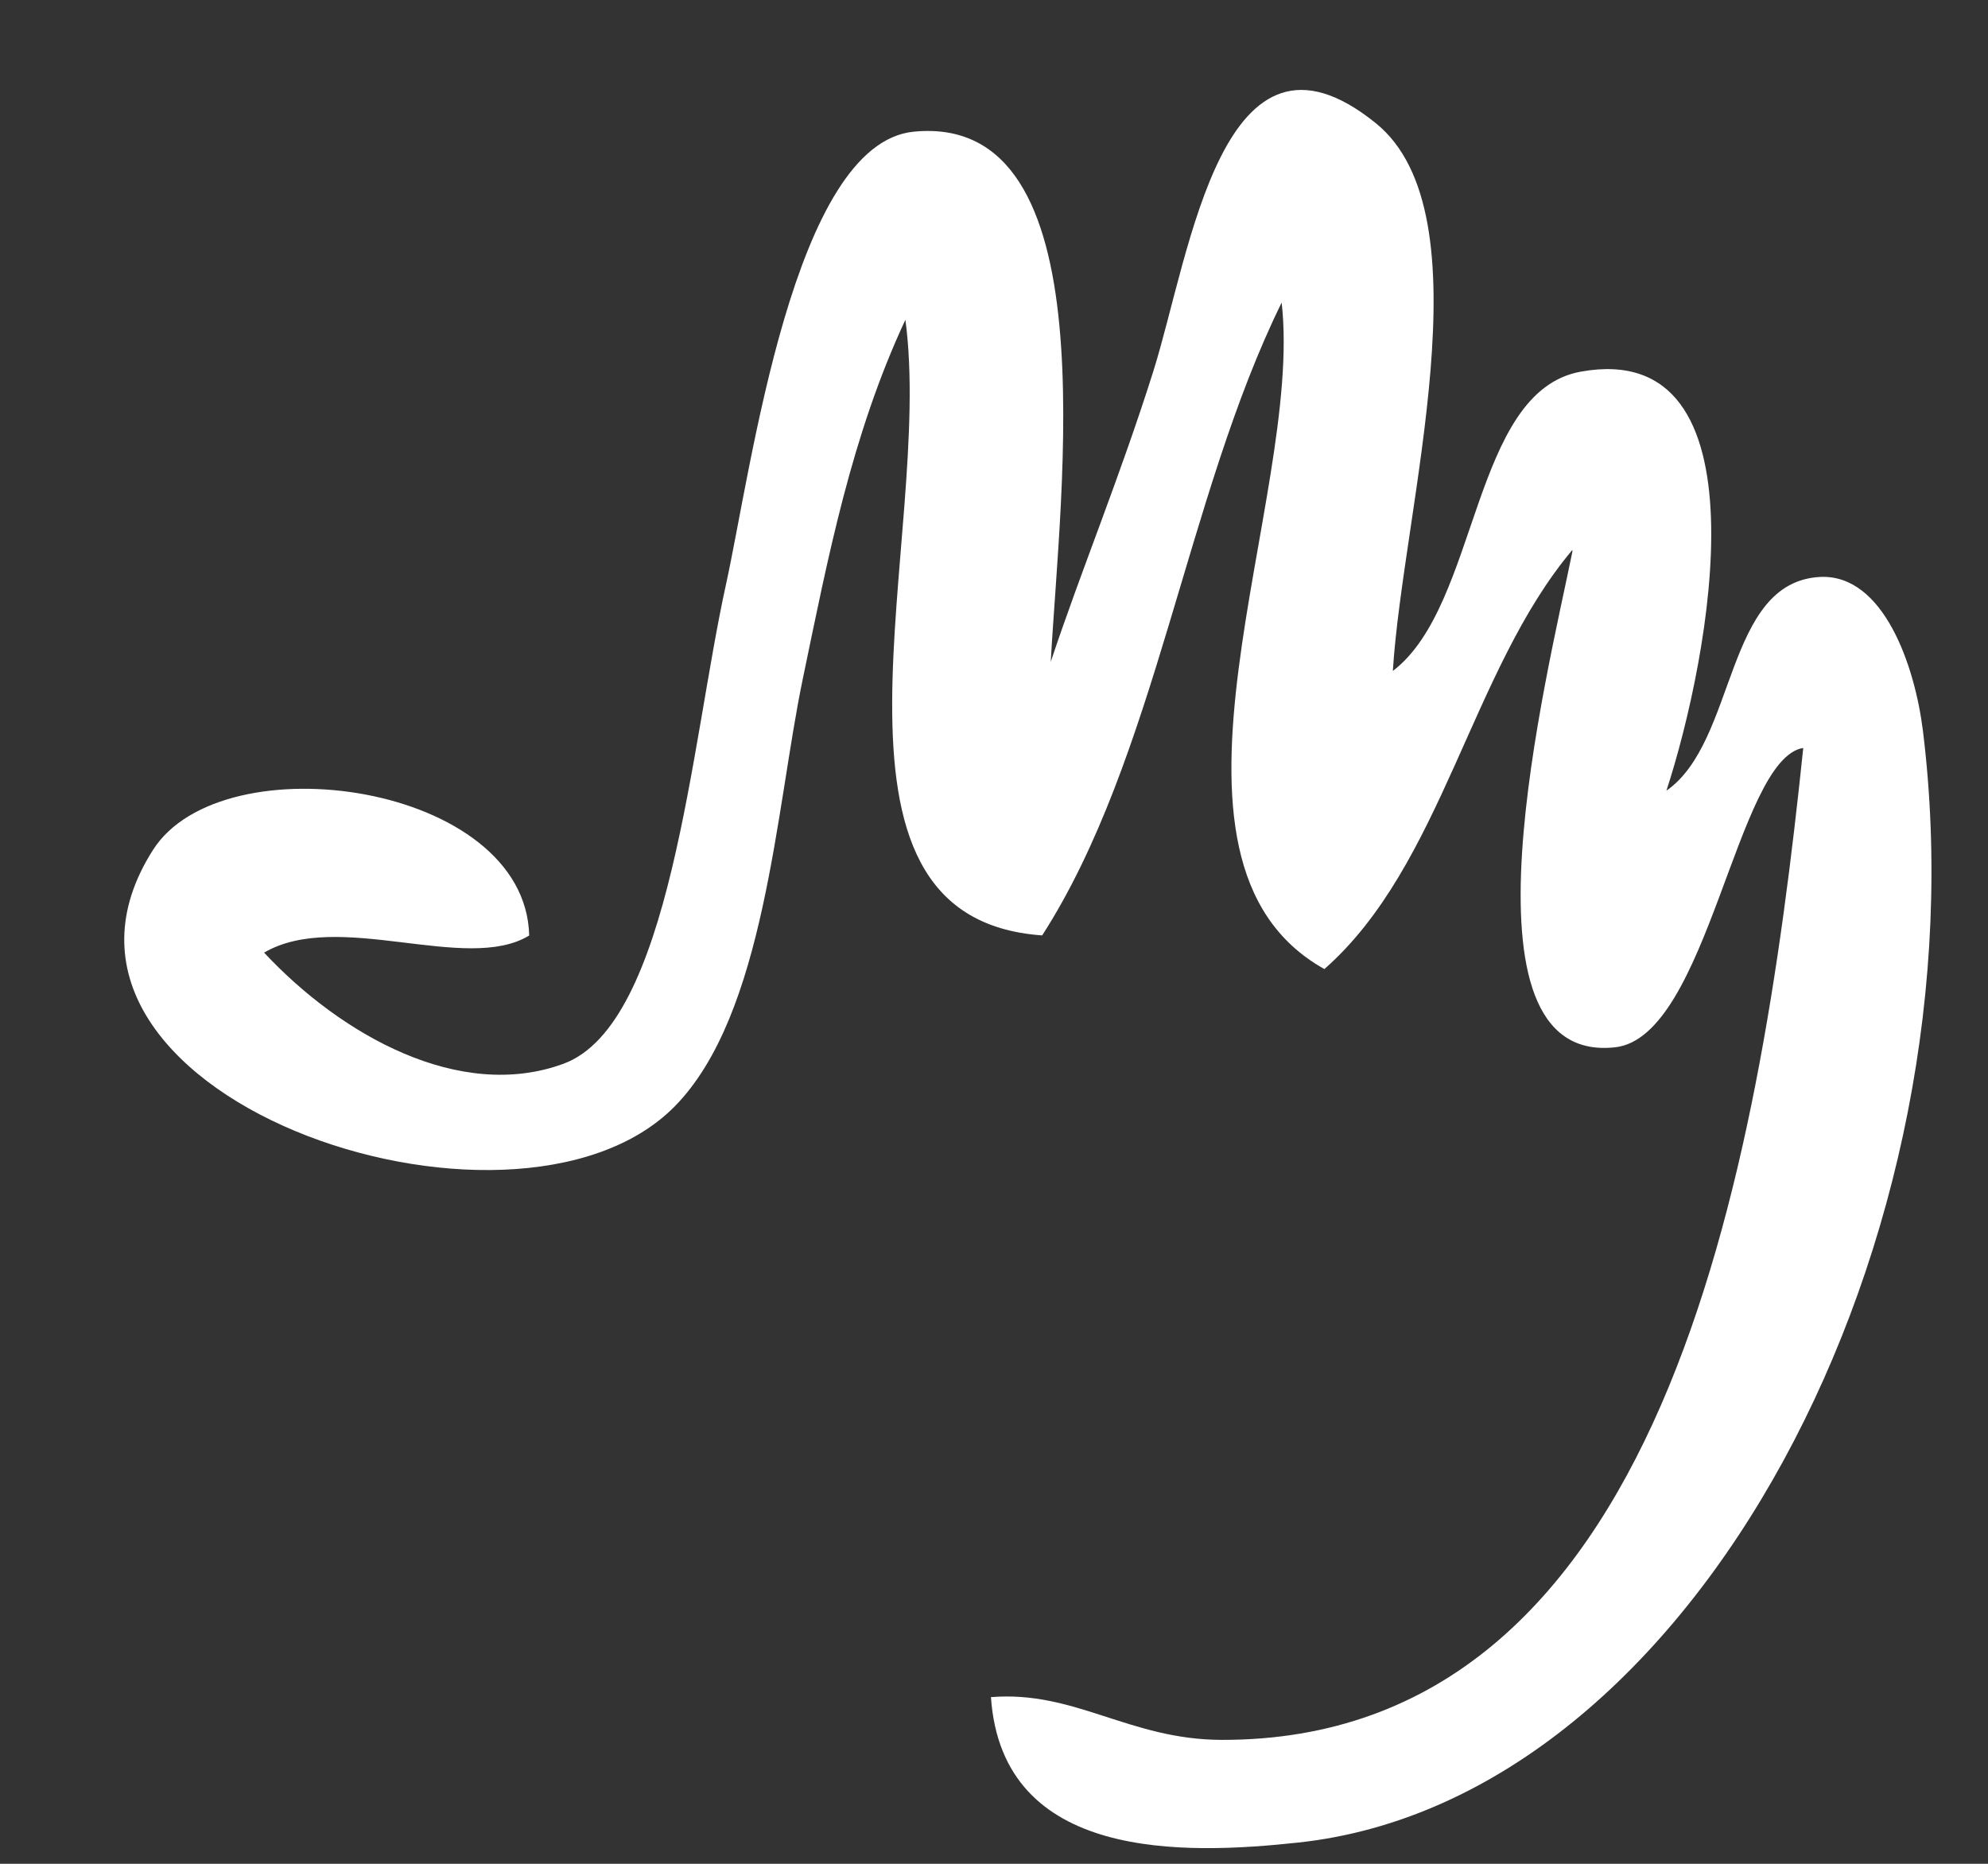 <?xml version="1.0" encoding="UTF-8" standalone="no"?><svg xmlns="http://www.w3.org/2000/svg" xmlns:xlink="http://www.w3.org/1999/xlink" fill="#000000" height="33" preserveAspectRatio="xMidYMid meet" version="1" viewBox="-2.2 -0.7 35.2 33.0" width="35.2" zoomAndPan="magnify">
 <rect x="-2.2" y="-0.7" width="35.2" height="33.0" fill="#333333" stroke="none"/>
 <g id="change1_1"><path d="m25.64 9.038c-1.8 2.137-2.3 5.583-4.39 7.42-3.44-1.92-0.357-8.323-0.757-11.8-1.7 3.458-2.226 8.07-4.24 11.204-4.373-0.306-1.902-7.05-2.422-10.9-0.957 2.05-1.37 4.212-1.817 6.36-0.48 2.305-0.665 5.944-2.27 7.57-2.863 2.898-11.978-0.23-9.236-4.542 1.233-1.94 6.598-1.18 6.662 1.514-1.115 0.68-3.38-0.465-4.694 0.303 1.365 1.462 3.464 2.642 5.3 1.968 1.9-0.698 2.254-5.65 2.877-8.48 0.453-2.058 1.192-7.82 3.33-8.024 3.47-0.333 2.587 6.333 2.422 9.387 0.528-1.593 1.22-3.254 1.817-5.148 0.653-2.074 1.22-6.585 3.937-4.39 2.004 1.62 0.482 6.817 0.303 9.7 1.535-1.17 1.386-4.95 3.33-5.3 3.346-0.602 2.29 5.043 1.514 7.42 1.253-0.873 1.025-3.7 2.725-3.785 1.12-0.05 1.674 1.572 1.817 2.725 1.107 8.963-4 18.917-11.052 19.683-2.034 0.22-5.25 0.333-5.45-2.574 1.492-0.12 2.45 0.754 4.088 0.757 7.805 0.012 9.505-9.976 10.295-17.563-1.184 0.185-1.684 5.116-3.33 5.3-2.942 0.327-1.204-6.57-0.757-8.78z" fill="#ffffff"/></g>
</svg>